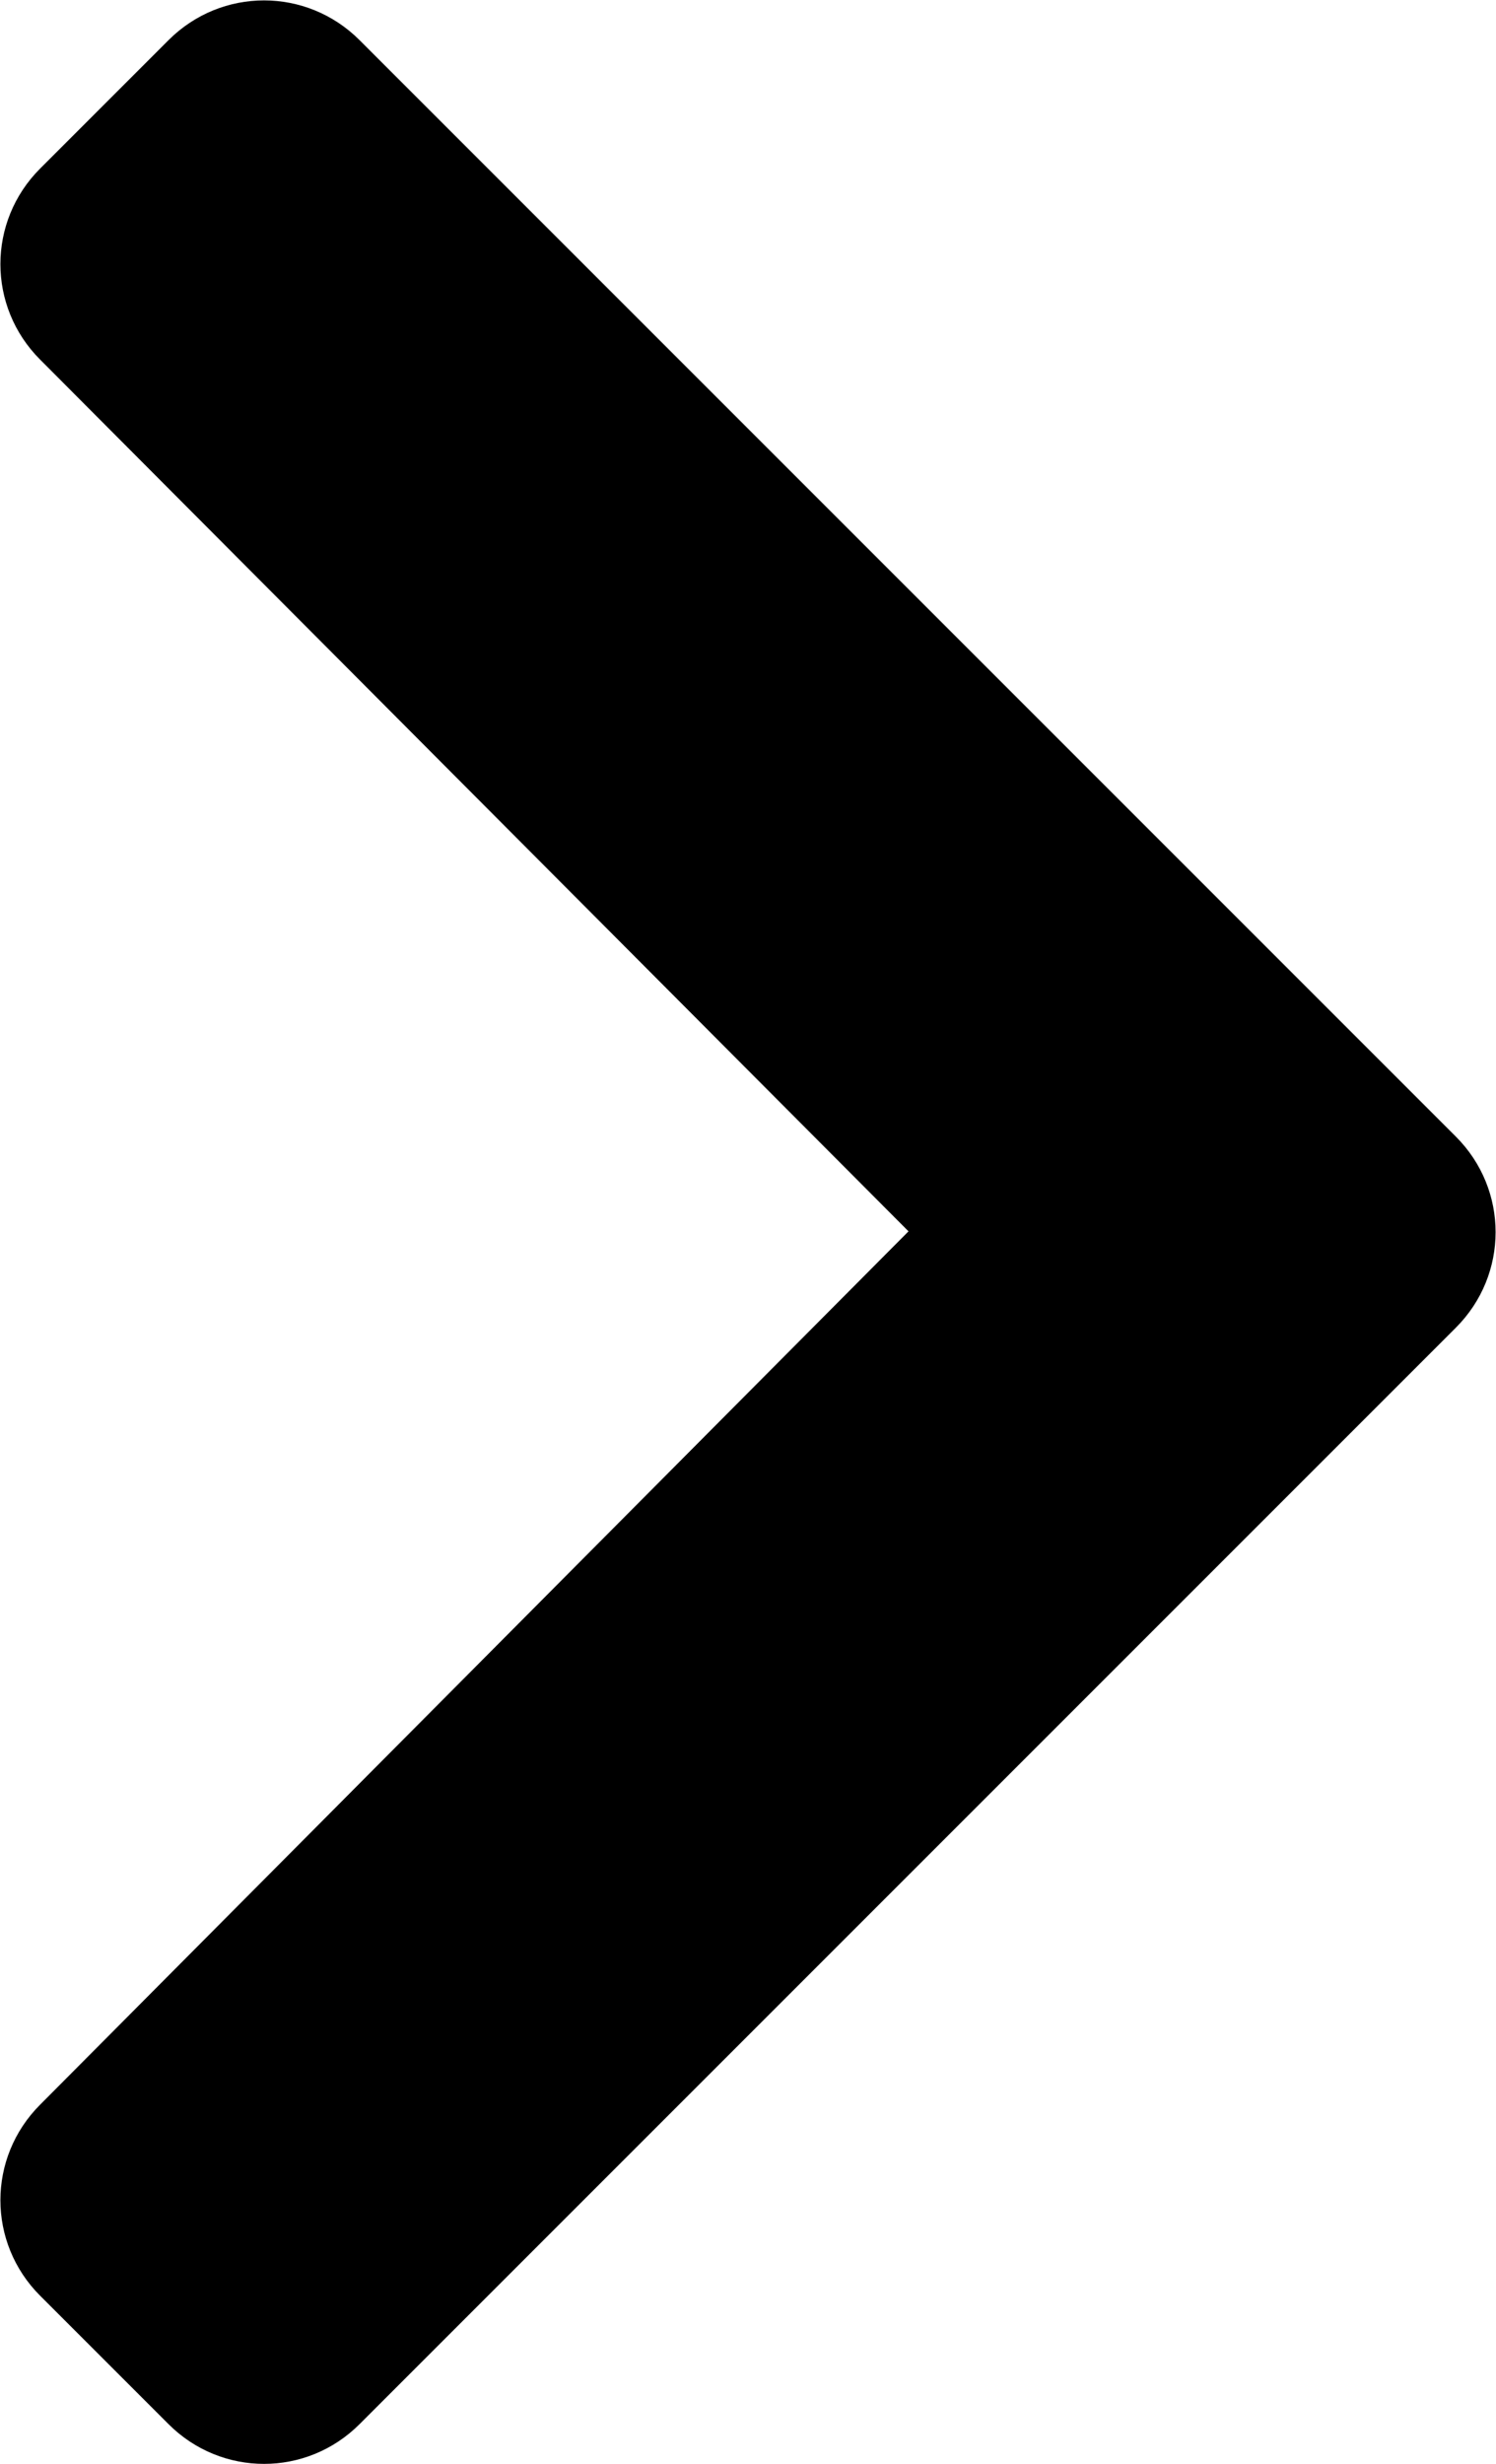 <!-- Generator: Adobe Illustrator 24.1.1, SVG Export Plug-In  -->
<svg version="1.1" xmlns="http://www.w3.org/2000/svg" xmlns:xlink="http://www.w3.org/1999/xlink" x="0px" y="0px" width="93.2px"
	 height="153.5px" viewBox="0 0 93.2 153.5" style="enable-background:new 0 0 93.2 153.5;" xml:space="preserve">
<style type="text/css">
	.st0{fill:#000000;}
</style>
<defs>
</defs>
<g>
	<g>
		<path class="st0" d="M22.4,151c-3.3,3.3-8.6,3.3-11.9,0l-8-8c-3.3-3.3-3.3-8.6,0-11.9l54.1-54.4L2.5,22.4c-3.3-3.3-3.3-8.6,0-11.9
			l8-8c3.3-3.3,8.6-3.3,11.9,0l68.3,68.3c3.3,3.3,3.3,8.6,0,11.9L22.4,151z"/>
	</g>
</g>
</svg>
